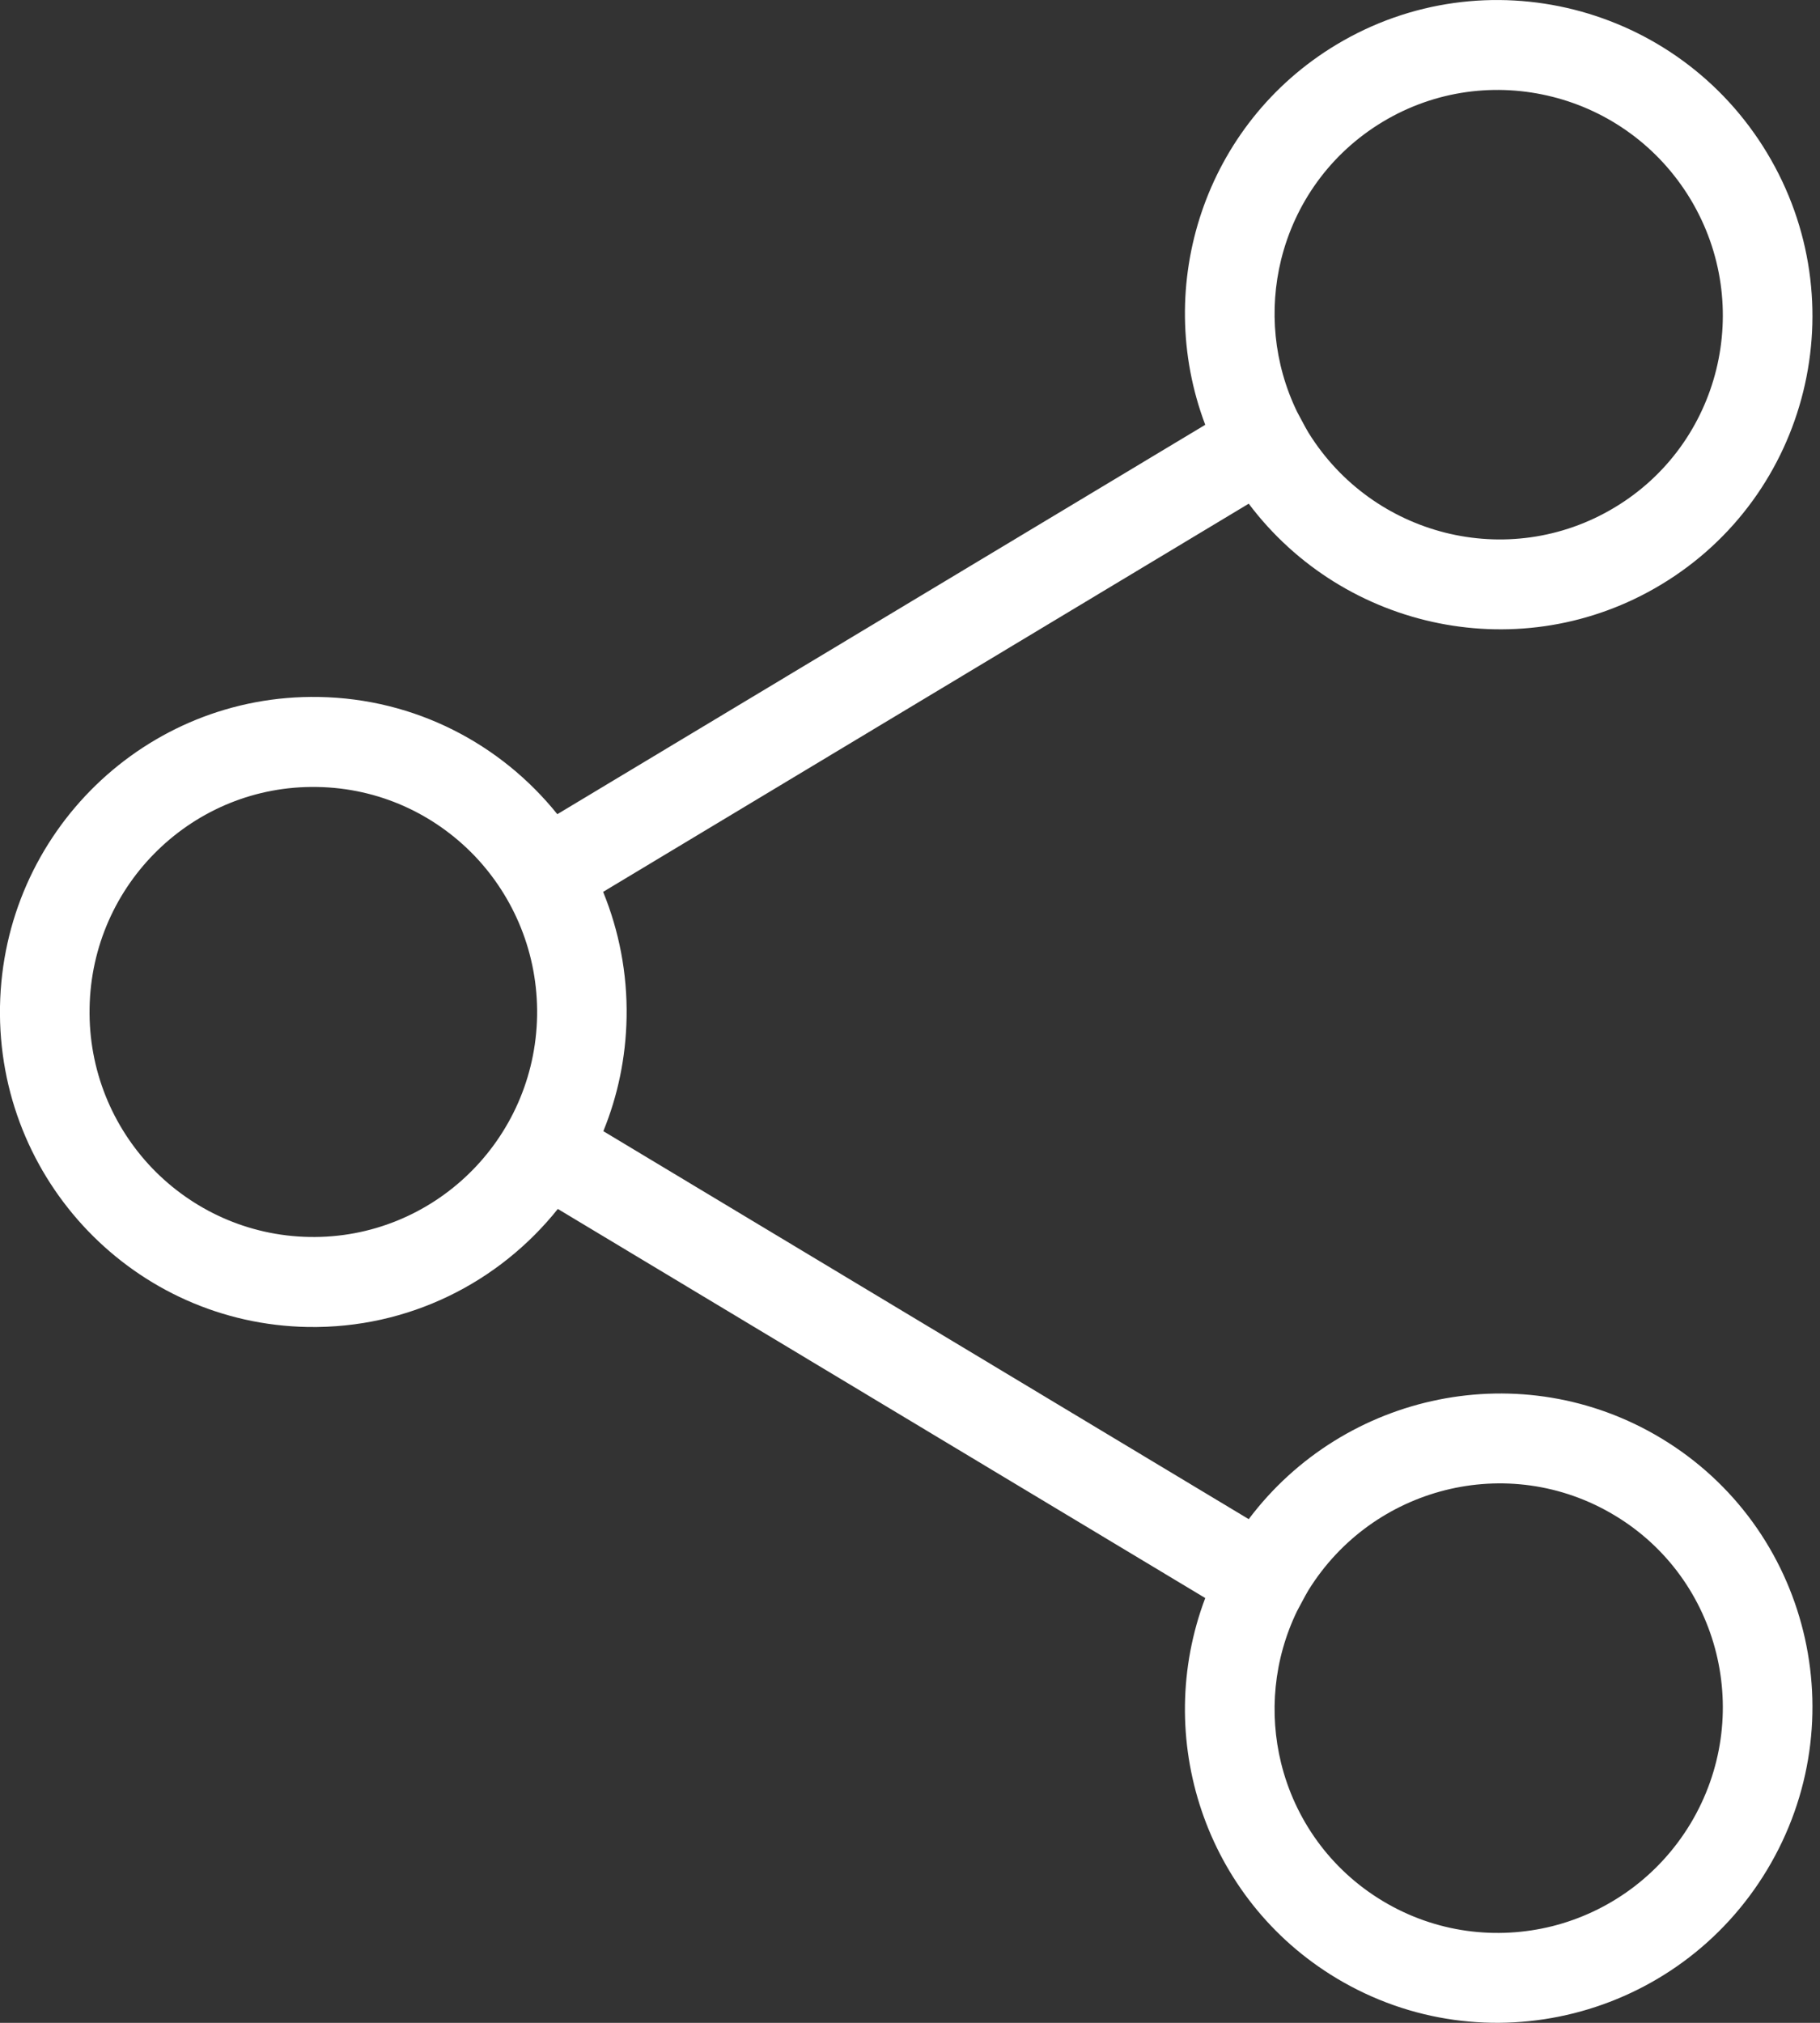<svg width="18" height="20" viewBox="0 0 18 20" fill="none" xmlns="http://www.w3.org/2000/svg">
<rect x="0" y="0" width="18" height="20" fill="#333333" stroke="none"/>
<path fill-rule="evenodd" clip-rule="evenodd" d="M13.218 0.441C14.685 -0.44 16.592 0.041 17.478 1.515C18.364 2.99 17.893 4.9 16.427 5.781C15.055 6.606 13.297 6.238 12.35 4.98L5.965 8.818C6.121 9.2 6.205 9.62 6.197 10.059C6.19 10.457 6.109 10.837 5.967 11.184L12.35 15.02C13.297 13.762 15.055 13.394 16.427 14.219C17.893 15.1 18.364 17.01 17.478 18.485C16.592 19.959 14.685 20.44 13.218 19.559C11.915 18.776 11.398 17.18 11.92 15.8L5.517 11.953C4.937 12.679 4.042 13.137 3.044 13.12C1.333 13.09 -0.03 11.671 0 9.951C0.031 8.231 1.442 6.861 3.153 6.891C4.108 6.907 4.955 7.357 5.512 8.05L11.92 4.2C11.398 2.819 11.915 1.224 13.218 0.441ZM14.291 14.734C13.75 14.871 13.259 15.21 12.941 15.722L12.91 15.776L12.829 15.927C12.595 16.409 12.55 16.941 12.67 17.431C12.806 17.983 13.152 18.481 13.676 18.796C14.2 19.111 14.803 19.182 15.354 19.044C15.904 18.905 16.403 18.555 16.72 18.029C17.036 17.502 17.11 16.898 16.974 16.346C16.838 15.795 16.492 15.296 15.968 14.982C15.444 14.667 14.842 14.595 14.291 14.734ZM3.137 7.781C2.526 7.77 1.969 8.009 1.561 8.405C1.154 8.8 0.896 9.352 0.886 9.967C0.875 10.581 1.113 11.141 1.506 11.551C1.9 11.96 2.449 12.219 3.06 12.23C3.671 12.241 4.229 12.001 4.636 11.606C5.044 11.21 5.301 10.658 5.312 10.044C5.322 9.43 5.084 8.869 4.691 8.459C4.297 8.05 3.749 7.791 3.137 7.781ZM15.354 0.957C14.803 0.818 14.2 0.889 13.676 1.204C13.152 1.519 12.806 2.017 12.67 2.569C12.55 3.059 12.595 3.591 12.829 4.073L12.91 4.224L12.941 4.278C13.259 4.79 13.75 5.129 14.291 5.266C14.842 5.405 15.444 5.333 15.968 5.018C16.492 4.704 16.838 4.205 16.974 3.654C17.11 3.102 17.036 2.498 16.72 1.971C16.403 1.445 15.904 1.095 15.354 0.957Z" fill="white"/>
</svg>
